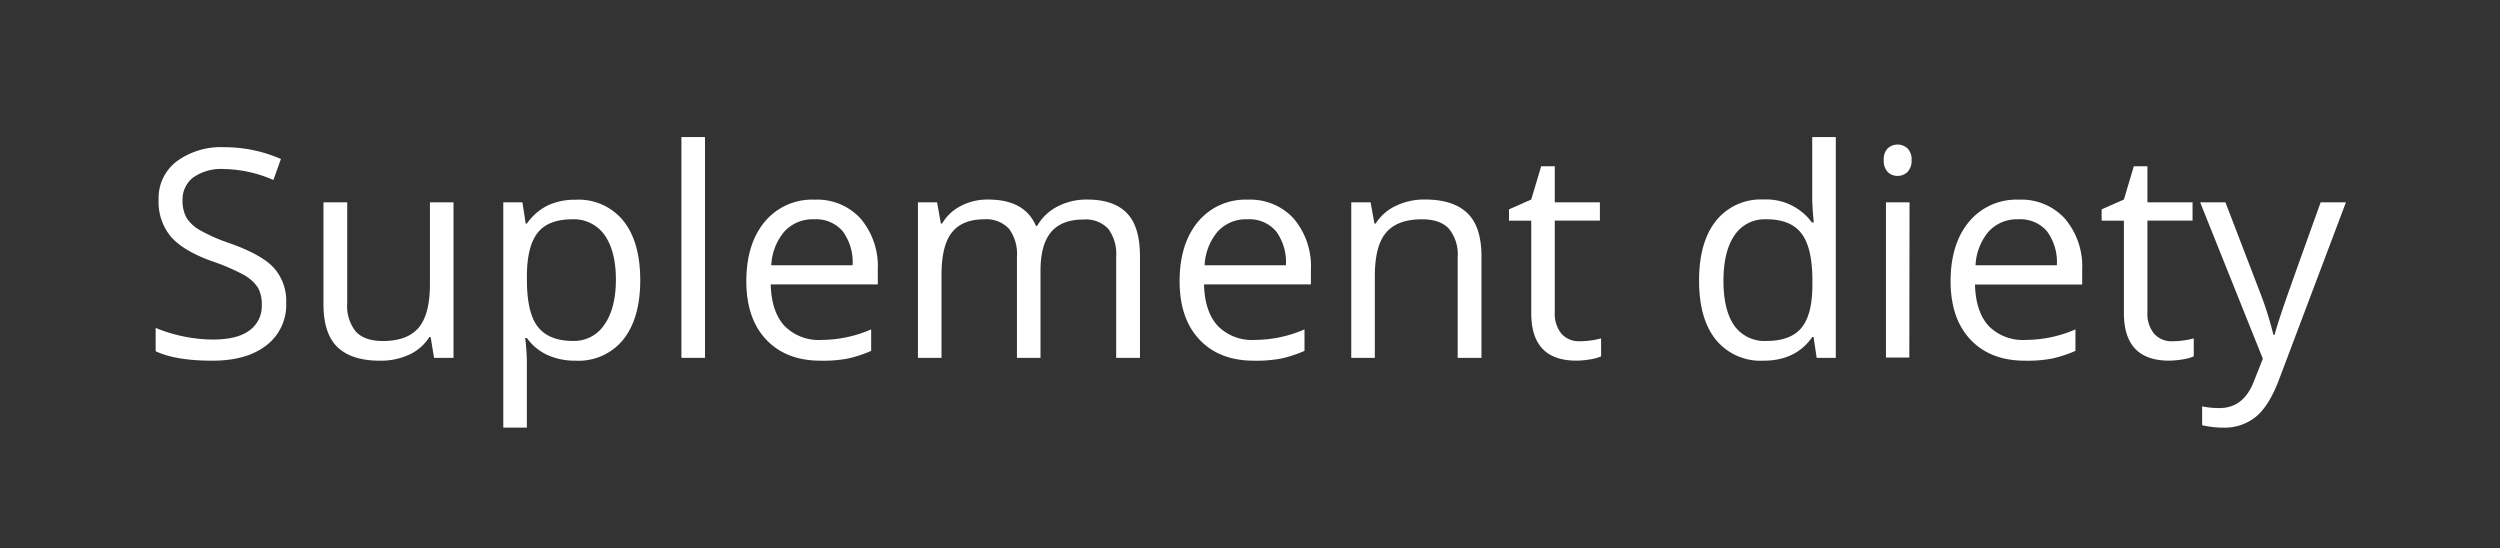 <svg id="Banner" xmlns="http://www.w3.org/2000/svg" viewBox="0 0 456 100"><rect x="0" y="0" width="456" height="100" fill="#333333" stroke="none"/><defs><style>.cls-1{fill:#fff;}</style></defs><title>banner-white</title><path class="cls-1" d="M52.2,55.2A9.28,9.28,0,0,1,48.58,63Q45,65.79,38.74,65.79q-6.73,0-10.35-1.73V59.81a27.22,27.22,0,0,0,5.07,1.55,26.66,26.66,0,0,0,5.43.57q4.4,0,6.63-1.67a5.48,5.48,0,0,0,2.23-4.65A6,6,0,0,0,47,52.4a7.35,7.35,0,0,0-2.64-2.32,37,37,0,0,0-5.63-2.41q-5.28-1.89-7.54-4.48a9.88,9.88,0,0,1-2.26-6.75,8.4,8.4,0,0,1,3.29-7,13.66,13.66,0,0,1,8.7-2.59A25.63,25.63,0,0,1,51.24,29l-1.37,3.83a23.46,23.46,0,0,0-9.11-2,8.82,8.82,0,0,0-5.46,1.5,5,5,0,0,0-2,4.17,6.38,6.38,0,0,0,.72,3.22A6.82,6.82,0,0,0,36.5,42a30.39,30.39,0,0,0,5.27,2.32q6,2.12,8.19,4.55A9,9,0,0,1,52.2,55.2Z"/><path class="cls-1" d="M63.33,36.91v18.4a7.4,7.4,0,0,0,1.58,5.18q1.58,1.71,4.94,1.71,4.45,0,6.51-2.43t2.06-7.94V36.91h4.3V65.27H79.17l-.62-3.8h-.23a8.56,8.56,0,0,1-3.66,3.21,12.31,12.31,0,0,1-5.34,1.11q-5.18,0-7.75-2.46T59,55.46V36.91Z"/><path class="cls-1" d="M105,65.79a12.27,12.27,0,0,1-5.06-1,9.51,9.51,0,0,1-3.84-3.14h-.31a38,38,0,0,1,.31,4.71V78h-4.3V36.91h3.49l.6,3.88h.21A10,10,0,0,1,100,37.43a11.72,11.72,0,0,1,5-1,10.48,10.48,0,0,1,8.71,3.86q3.07,3.86,3.07,10.82t-3.12,10.86A10.5,10.5,0,0,1,105,65.79ZM104.4,40q-4.35,0-6.29,2.41t-2,7.66v1q0,6,2,8.55t6.39,2.57a6.65,6.65,0,0,0,5.76-3q2.08-3,2.08-8.2t-2.08-8.14A6.85,6.85,0,0,0,104.4,40Z"/><path class="cls-1" d="M128.59,65.27h-4.3V25h4.3Z"/><path class="cls-1" d="M149.69,65.79q-6.29,0-9.92-3.83t-3.64-10.64q0-6.86,3.38-10.9a11.22,11.22,0,0,1,9.07-4A10.7,10.7,0,0,1,157,39.9a13.44,13.44,0,0,1,3.11,9.25v2.72H140.58q.13,5,2.52,7.58A8.73,8.73,0,0,0,149.84,62a22.84,22.84,0,0,0,9.06-1.92V64a22.76,22.76,0,0,1-4.31,1.41A24.25,24.25,0,0,1,149.69,65.79ZM148.52,40a7,7,0,0,0-5.45,2.23,10.25,10.25,0,0,0-2.39,6.16h14.83a9.45,9.45,0,0,0-1.81-6.22A6.38,6.38,0,0,0,148.52,40Z"/><path class="cls-1" d="M203.59,65.27V46.82a7.66,7.66,0,0,0-1.45-5.09,5.61,5.61,0,0,0-4.5-1.69q-4,0-5.93,2.3t-1.92,7.09V65.27h-4.3V46.82a7.66,7.66,0,0,0-1.45-5.09A5.64,5.64,0,0,0,179.52,40q-4,0-5.91,2.42t-1.88,7.93V65.27h-4.3V36.91h3.49l.7,3.88h.21a8.45,8.45,0,0,1,3.43-3.23,10.48,10.48,0,0,1,5-1.16q6.65,0,8.7,4.81h.21a9,9,0,0,1,3.67-3.52,11.41,11.41,0,0,1,5.49-1.29q4.81,0,7.21,2.47t2.39,7.91v18.5Z"/><path class="cls-1" d="M228.72,65.79q-6.29,0-9.92-3.83t-3.64-10.64q0-6.86,3.38-10.9a11.22,11.22,0,0,1,9.07-4A10.7,10.7,0,0,1,236,39.9a13.44,13.44,0,0,1,3.11,9.25v2.72H219.61q.13,5,2.52,7.58A8.73,8.73,0,0,0,228.88,62a22.84,22.84,0,0,0,9.06-1.92V64a22.76,22.76,0,0,1-4.31,1.41A24.25,24.25,0,0,1,228.72,65.79ZM227.56,40a7,7,0,0,0-5.45,2.23,10.25,10.25,0,0,0-2.39,6.16h14.83a9.45,9.45,0,0,0-1.81-6.22A6.38,6.38,0,0,0,227.56,40Z"/><path class="cls-1" d="M265.88,65.27V46.92a7.4,7.4,0,0,0-1.58-5.18Q262.72,40,259.36,40q-4.45,0-6.52,2.41t-2.07,7.94V65.27h-4.3V36.91H250l.7,3.88h.21a8.77,8.77,0,0,1,3.7-3.25,12,12,0,0,1,5.31-1.15q5.12,0,7.71,2.47t2.59,7.91v18.5Z"/><path class="cls-1" d="M288.16,62.24a14,14,0,0,0,2.2-.17,14.13,14.13,0,0,0,1.68-.35V65a7.85,7.85,0,0,1-2.06.56,15.52,15.52,0,0,1-2.45.22q-8.23,0-8.23-8.67V40.25h-4.06V38.18l4.06-1.79,1.81-6.06h2.48v6.57h8.23v3.34h-8.23V56.94a5.74,5.74,0,0,0,1.22,3.93A4.23,4.23,0,0,0,288.16,62.24Z"/><path class="cls-1" d="M330.79,61.47h-.23q-3,4.32-8.9,4.32A10.53,10.53,0,0,1,313,62q-3.09-3.8-3.09-10.82T313,40.27a10.45,10.45,0,0,1,8.64-3.88,10.31,10.31,0,0,1,8.85,4.19h.34l-.18-2-.1-2V25h4.3V65.27h-3.49Zm-8.59.72q4.4,0,6.38-2.39t2-7.72v-.91q0-6-2-8.6T322.14,40a6.58,6.58,0,0,0-5.78,2.94q-2,2.94-2,8.29t2,8.2A6.75,6.75,0,0,0,322.19,62.19Z"/><path class="cls-1" d="M343.6,29.22a2.85,2.85,0,0,1,.72-2.16,2.68,2.68,0,0,1,3.6,0,2.8,2.8,0,0,1,.75,2.15,2.85,2.85,0,0,1-.75,2.16,2.5,2.5,0,0,1-1.79.71,2.48,2.48,0,0,1-1.81-.71A2.9,2.9,0,0,1,343.6,29.22Zm4.66,36H344V36.91h4.3Z"/><path class="cls-1" d="M369.35,65.79q-6.29,0-9.92-3.83t-3.64-10.64q0-6.86,3.38-10.9a11.22,11.22,0,0,1,9.07-4,10.7,10.7,0,0,1,8.44,3.51,13.44,13.44,0,0,1,3.11,9.25v2.72H360.24q.13,5,2.52,7.58A8.73,8.73,0,0,0,369.5,62a22.84,22.84,0,0,0,9.06-1.92V64a22.76,22.76,0,0,1-4.31,1.41A24.25,24.25,0,0,1,369.35,65.79ZM368.18,40a7,7,0,0,0-5.45,2.23,10.25,10.25,0,0,0-2.39,6.16h14.83a9.45,9.45,0,0,0-1.81-6.22A6.38,6.38,0,0,0,368.18,40Z"/><path class="cls-1" d="M396.26,62.24a14,14,0,0,0,2.2-.17,14.13,14.13,0,0,0,1.68-.35V65a7.85,7.85,0,0,1-2.06.56,15.52,15.52,0,0,1-2.45.22q-8.23,0-8.23-8.67V40.25h-4.06V38.18l4.06-1.79,1.81-6.06h2.48v6.57h8.23v3.34h-8.23V56.94a5.74,5.74,0,0,0,1.22,3.93A4.23,4.23,0,0,0,396.26,62.24Z"/><path class="cls-1" d="M401.31,36.91h4.61l6.21,16.17a61.63,61.63,0,0,1,2.54,8h.21q.34-1.32,1.41-4.52t7-19.66h4.61l-12.19,32.3Q413.91,74,411.49,76a9,9,0,0,1-5.94,2,17.3,17.3,0,0,1-3.88-.44V74.12a15,15,0,0,0,3.18.31q4.43,0,6.31-5l1.58-4Z"/></svg>
